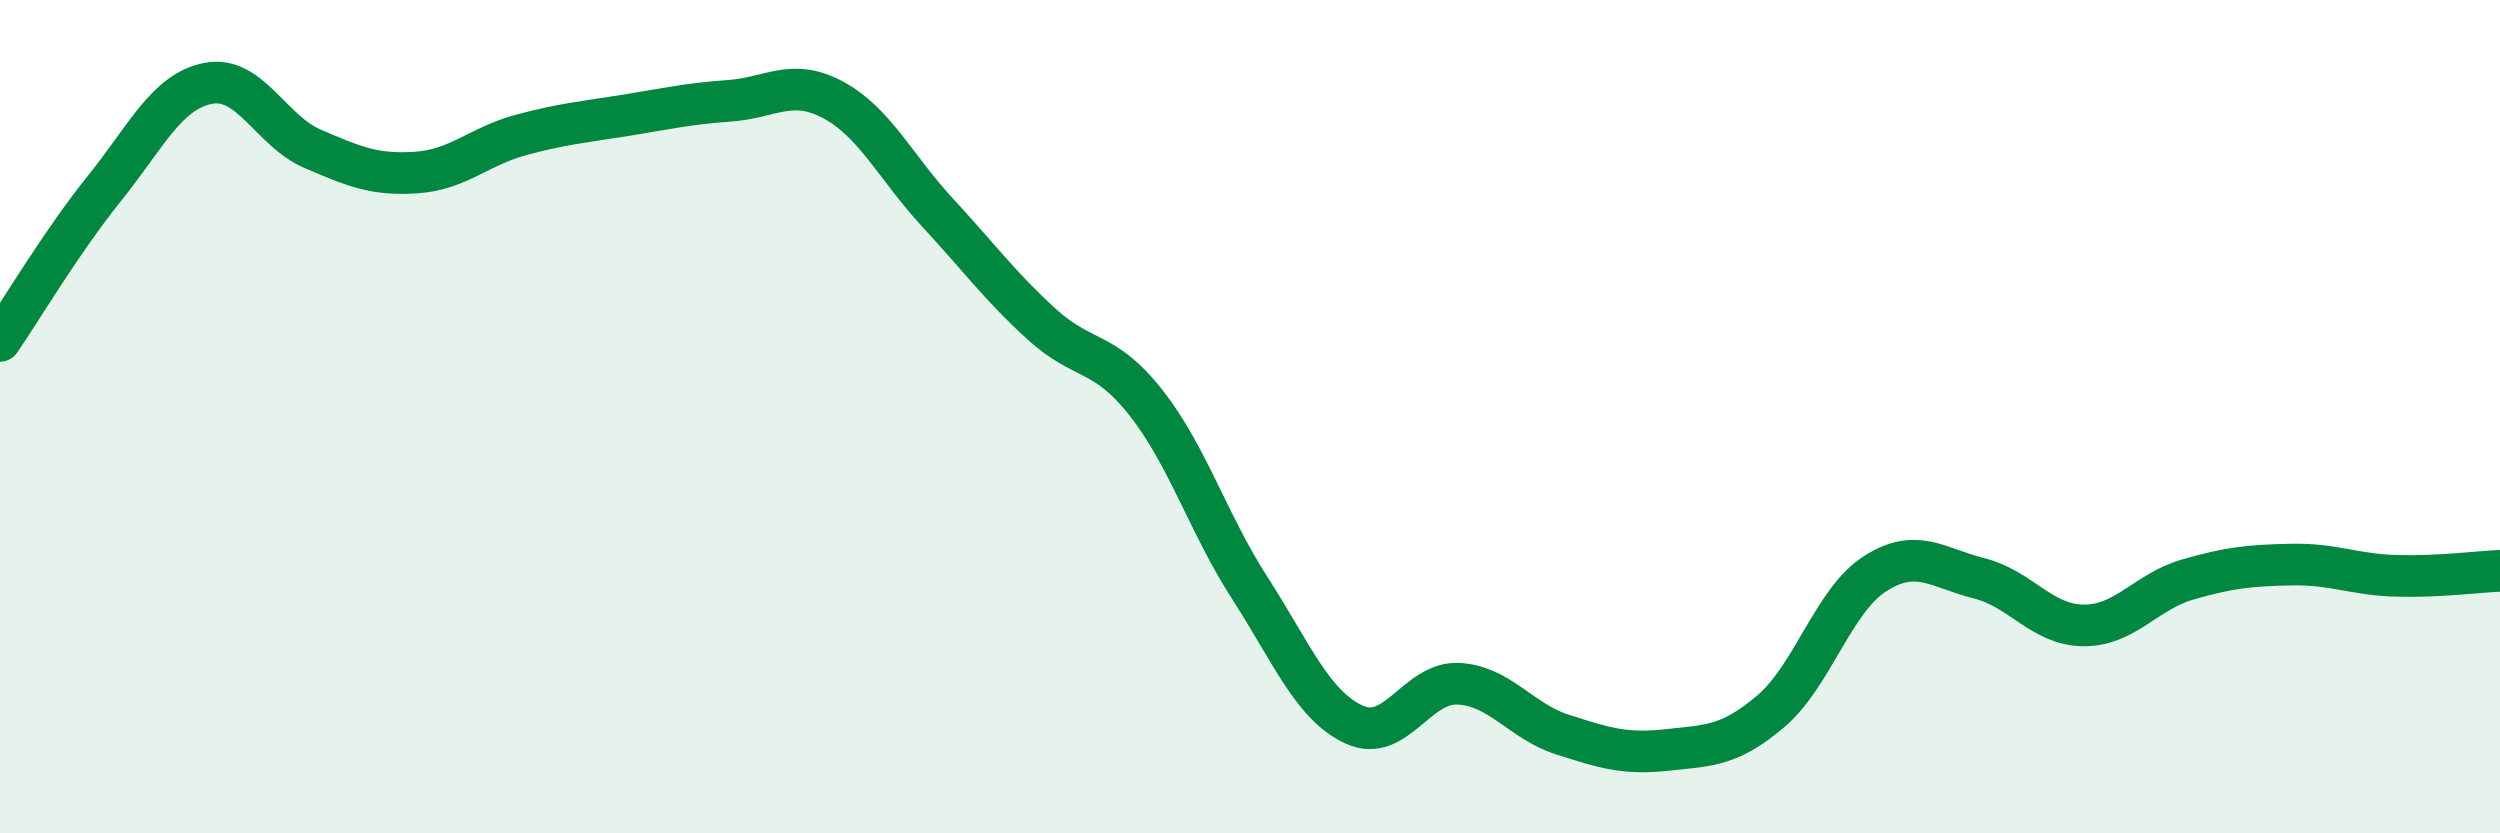 
    <svg width="60" height="20" viewBox="0 0 60 20" xmlns="http://www.w3.org/2000/svg">
      <path
        d="M 0,8.18 C 0.5,7.45 1.5,5.77 2.5,4.53 C 3.5,3.29 4,2.19 5,2 C 6,1.81 6.5,3.14 7.5,3.57 C 8.5,4 9,4.21 10,4.14 C 11,4.07 11.5,3.51 12.5,3.24 C 13.5,2.97 14,2.93 15,2.77 C 16,2.61 16.5,2.49 17.5,2.42 C 18.5,2.35 19,1.86 20,2.4 C 21,2.94 21.5,4.02 22.5,5.1 C 23.5,6.18 24,6.87 25,7.78 C 26,8.69 26.5,8.39 27.5,9.66 C 28.5,10.93 29,12.57 30,14.12 C 31,15.67 31.5,16.93 32.5,17.39 C 33.5,17.85 34,16.36 35,16.41 C 36,16.46 36.5,17.31 37.5,17.63 C 38.5,17.95 39,18.11 40,18 C 41,17.89 41.5,17.92 42.5,17.07 C 43.5,16.22 44,14.41 45,13.77 C 46,13.13 46.5,13.63 47.5,13.88 C 48.5,14.13 49,15 50,15.01 C 51,15.02 51.5,14.2 52.5,13.91 C 53.5,13.62 54,13.57 55,13.55 C 56,13.53 56.5,13.79 57.5,13.82 C 58.5,13.85 59.5,13.72 60,13.7L60 20L0 20Z"
        fill="#008740"
        opacity="0.1"
        stroke-linecap="round"
        stroke-linejoin="round"
      />
      <path
        d="M 0,8.18 C 0.5,7.45 1.5,5.77 2.5,4.53 C 3.5,3.29 4,2.19 5,2 C 6,1.81 6.5,3.14 7.5,3.57 C 8.5,4 9,4.21 10,4.14 C 11,4.07 11.5,3.51 12.5,3.24 C 13.5,2.97 14,2.93 15,2.77 C 16,2.61 16.5,2.49 17.5,2.42 C 18.5,2.35 19,1.86 20,2.4 C 21,2.94 21.5,4.02 22.5,5.1 C 23.5,6.18 24,6.87 25,7.78 C 26,8.69 26.5,8.39 27.5,9.66 C 28.5,10.93 29,12.57 30,14.12 C 31,15.67 31.5,16.93 32.5,17.39 C 33.5,17.85 34,16.36 35,16.41 C 36,16.46 36.5,17.31 37.5,17.63 C 38.5,17.95 39,18.11 40,18 C 41,17.89 41.5,17.92 42.5,17.07 C 43.5,16.22 44,14.41 45,13.77 C 46,13.13 46.5,13.63 47.5,13.88 C 48.5,14.13 49,15 50,15.01 C 51,15.02 51.5,14.2 52.5,13.91 C 53.5,13.62 54,13.57 55,13.55 C 56,13.53 56.5,13.79 57.5,13.82 C 58.5,13.85 59.5,13.72 60,13.7"
        stroke="#008740"
        stroke-width="1"
        fill="none"
        stroke-linecap="round"
        stroke-linejoin="round"
      />
    </svg>
  